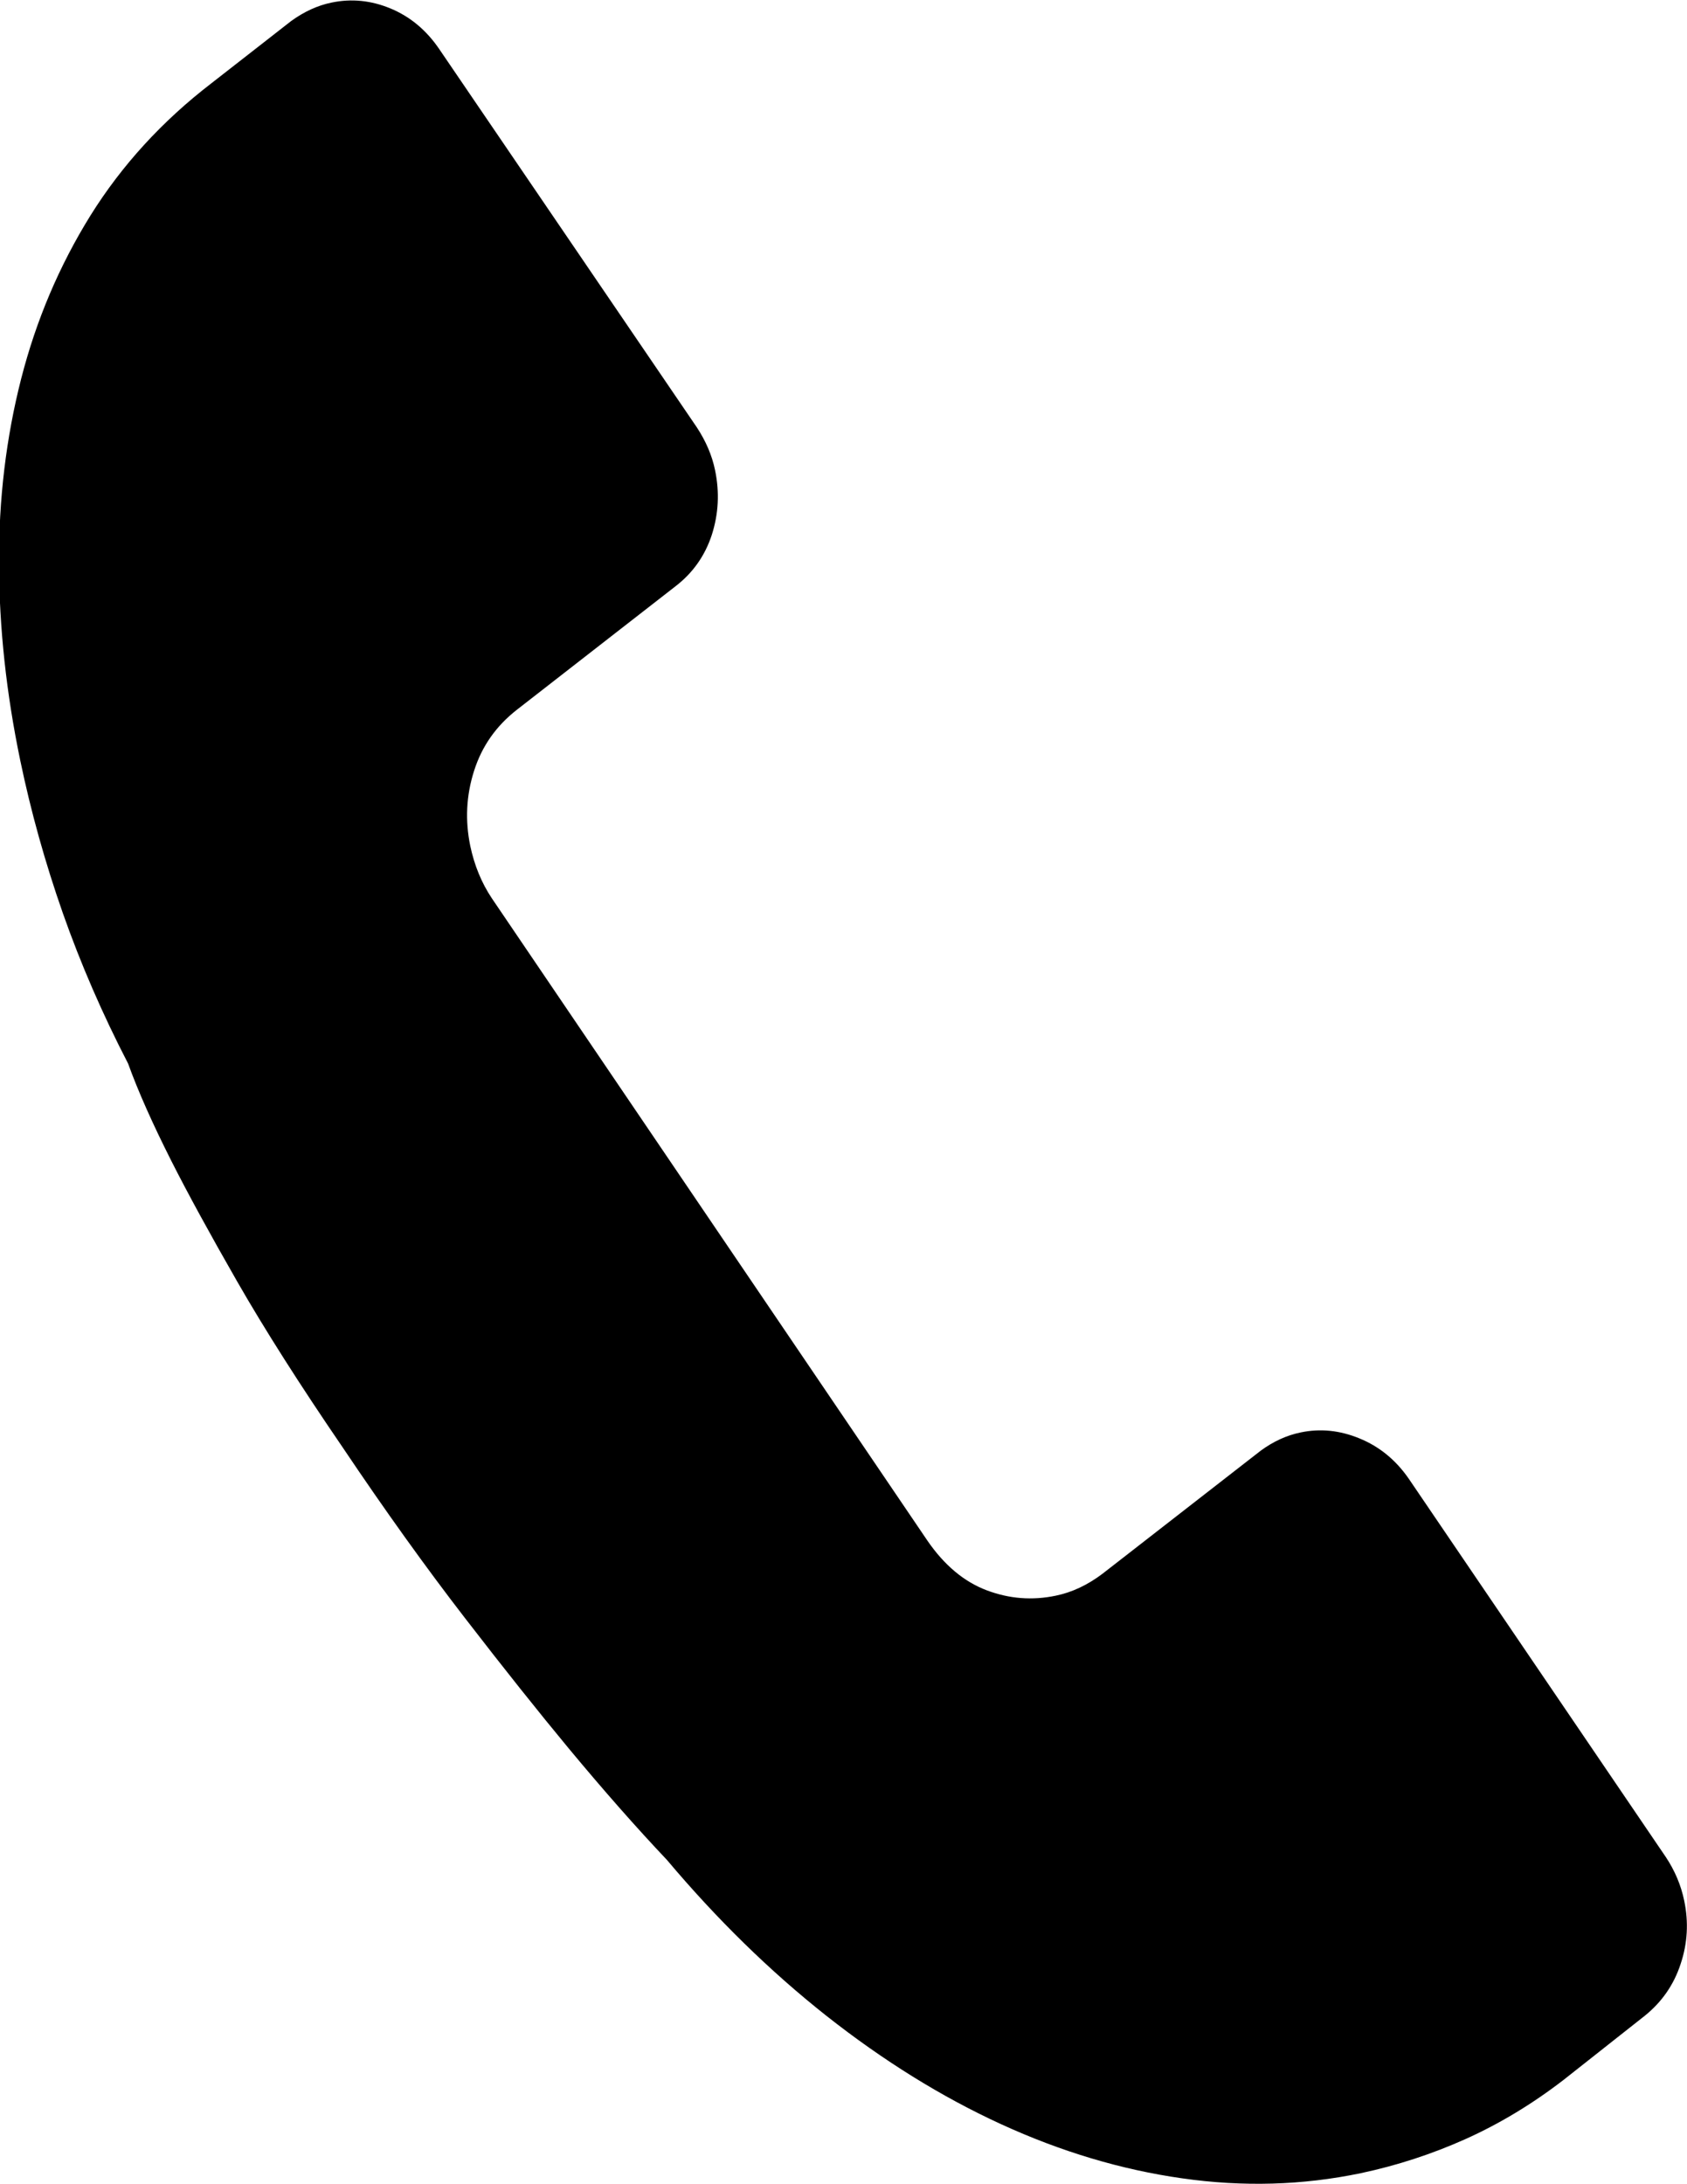 <svg
        xmlns="http://www.w3.org/2000/svg"
        xmlns:xlink="http://www.w3.org/1999/xlink"
        width="17px" height="22px">
    <defs>
        <filter id="Filter_0">
            <feFlood flood-color="rgb(81, 79, 75)" flood-opacity="1" result="floodOut" />
            <feComposite operator="atop" in="floodOut" in2="SourceGraphic" result="compOut" />
            <feBlend mode="normal" in="compOut" in2="SourceGraphic" />
        </filter>

    </defs>
    <g filter="url(#Filter_0)">
        <path fill-rule="evenodd"  fill="rgb(0, 0, 0)"
              d="M16.786,18.704 C16.878,18.842 16.940,18.990 16.972,19.145 C17.017,19.360 17.006,19.572 16.936,19.781 C16.868,19.990 16.747,20.165 16.574,20.304 L15.758,20.948 C15.439,21.194 15.109,21.392 14.769,21.545 C14.429,21.697 14.077,21.812 13.713,21.889 C13.128,22.011 12.528,22.029 11.913,21.941 C11.299,21.854 10.691,21.672 10.089,21.396 C9.487,21.120 8.900,20.755 8.329,20.305 C7.758,19.854 7.222,19.329 6.720,18.733 C6.412,18.408 6.081,18.032 5.728,17.607 C5.428,17.245 5.080,16.809 4.685,16.297 C4.291,15.787 3.880,15.214 3.454,14.580 C3.021,13.947 2.666,13.389 2.389,12.906 C2.112,12.423 1.892,12.020 1.728,11.696 C1.537,11.318 1.391,10.990 1.291,10.713 C1.032,10.213 0.813,9.708 0.633,9.197 C0.454,8.686 0.311,8.174 0.204,7.659 C0.064,6.986 -0.008,6.325 -0.010,5.676 C-0.013,5.027 0.062,4.407 0.213,3.816 C0.364,3.226 0.597,2.677 0.912,2.170 C1.228,1.664 1.634,1.220 2.130,0.839 L2.935,0.211 C3.064,0.118 3.199,0.055 3.341,0.026 C3.542,-0.016 3.740,0.004 3.937,0.086 C4.133,0.168 4.296,0.303 4.426,0.494 L7.021,4.303 C7.112,4.441 7.175,4.586 7.206,4.737 C7.252,4.959 7.241,5.175 7.173,5.387 C7.104,5.598 6.982,5.771 6.806,5.906 L5.211,7.147 C5.000,7.311 4.856,7.516 4.777,7.765 C4.698,8.012 4.686,8.265 4.739,8.521 C4.780,8.715 4.852,8.892 4.957,9.049 L9.345,15.517 C9.515,15.765 9.715,15.932 9.943,16.018 C10.171,16.104 10.403,16.122 10.640,16.072 C10.801,16.039 10.958,15.966 11.109,15.852 L12.704,14.612 C12.831,14.519 12.965,14.457 13.107,14.428 C13.303,14.387 13.500,14.406 13.699,14.488 C13.898,14.569 14.063,14.703 14.194,14.891 L16.786,18.704 Z"/>
    </g>
</svg>